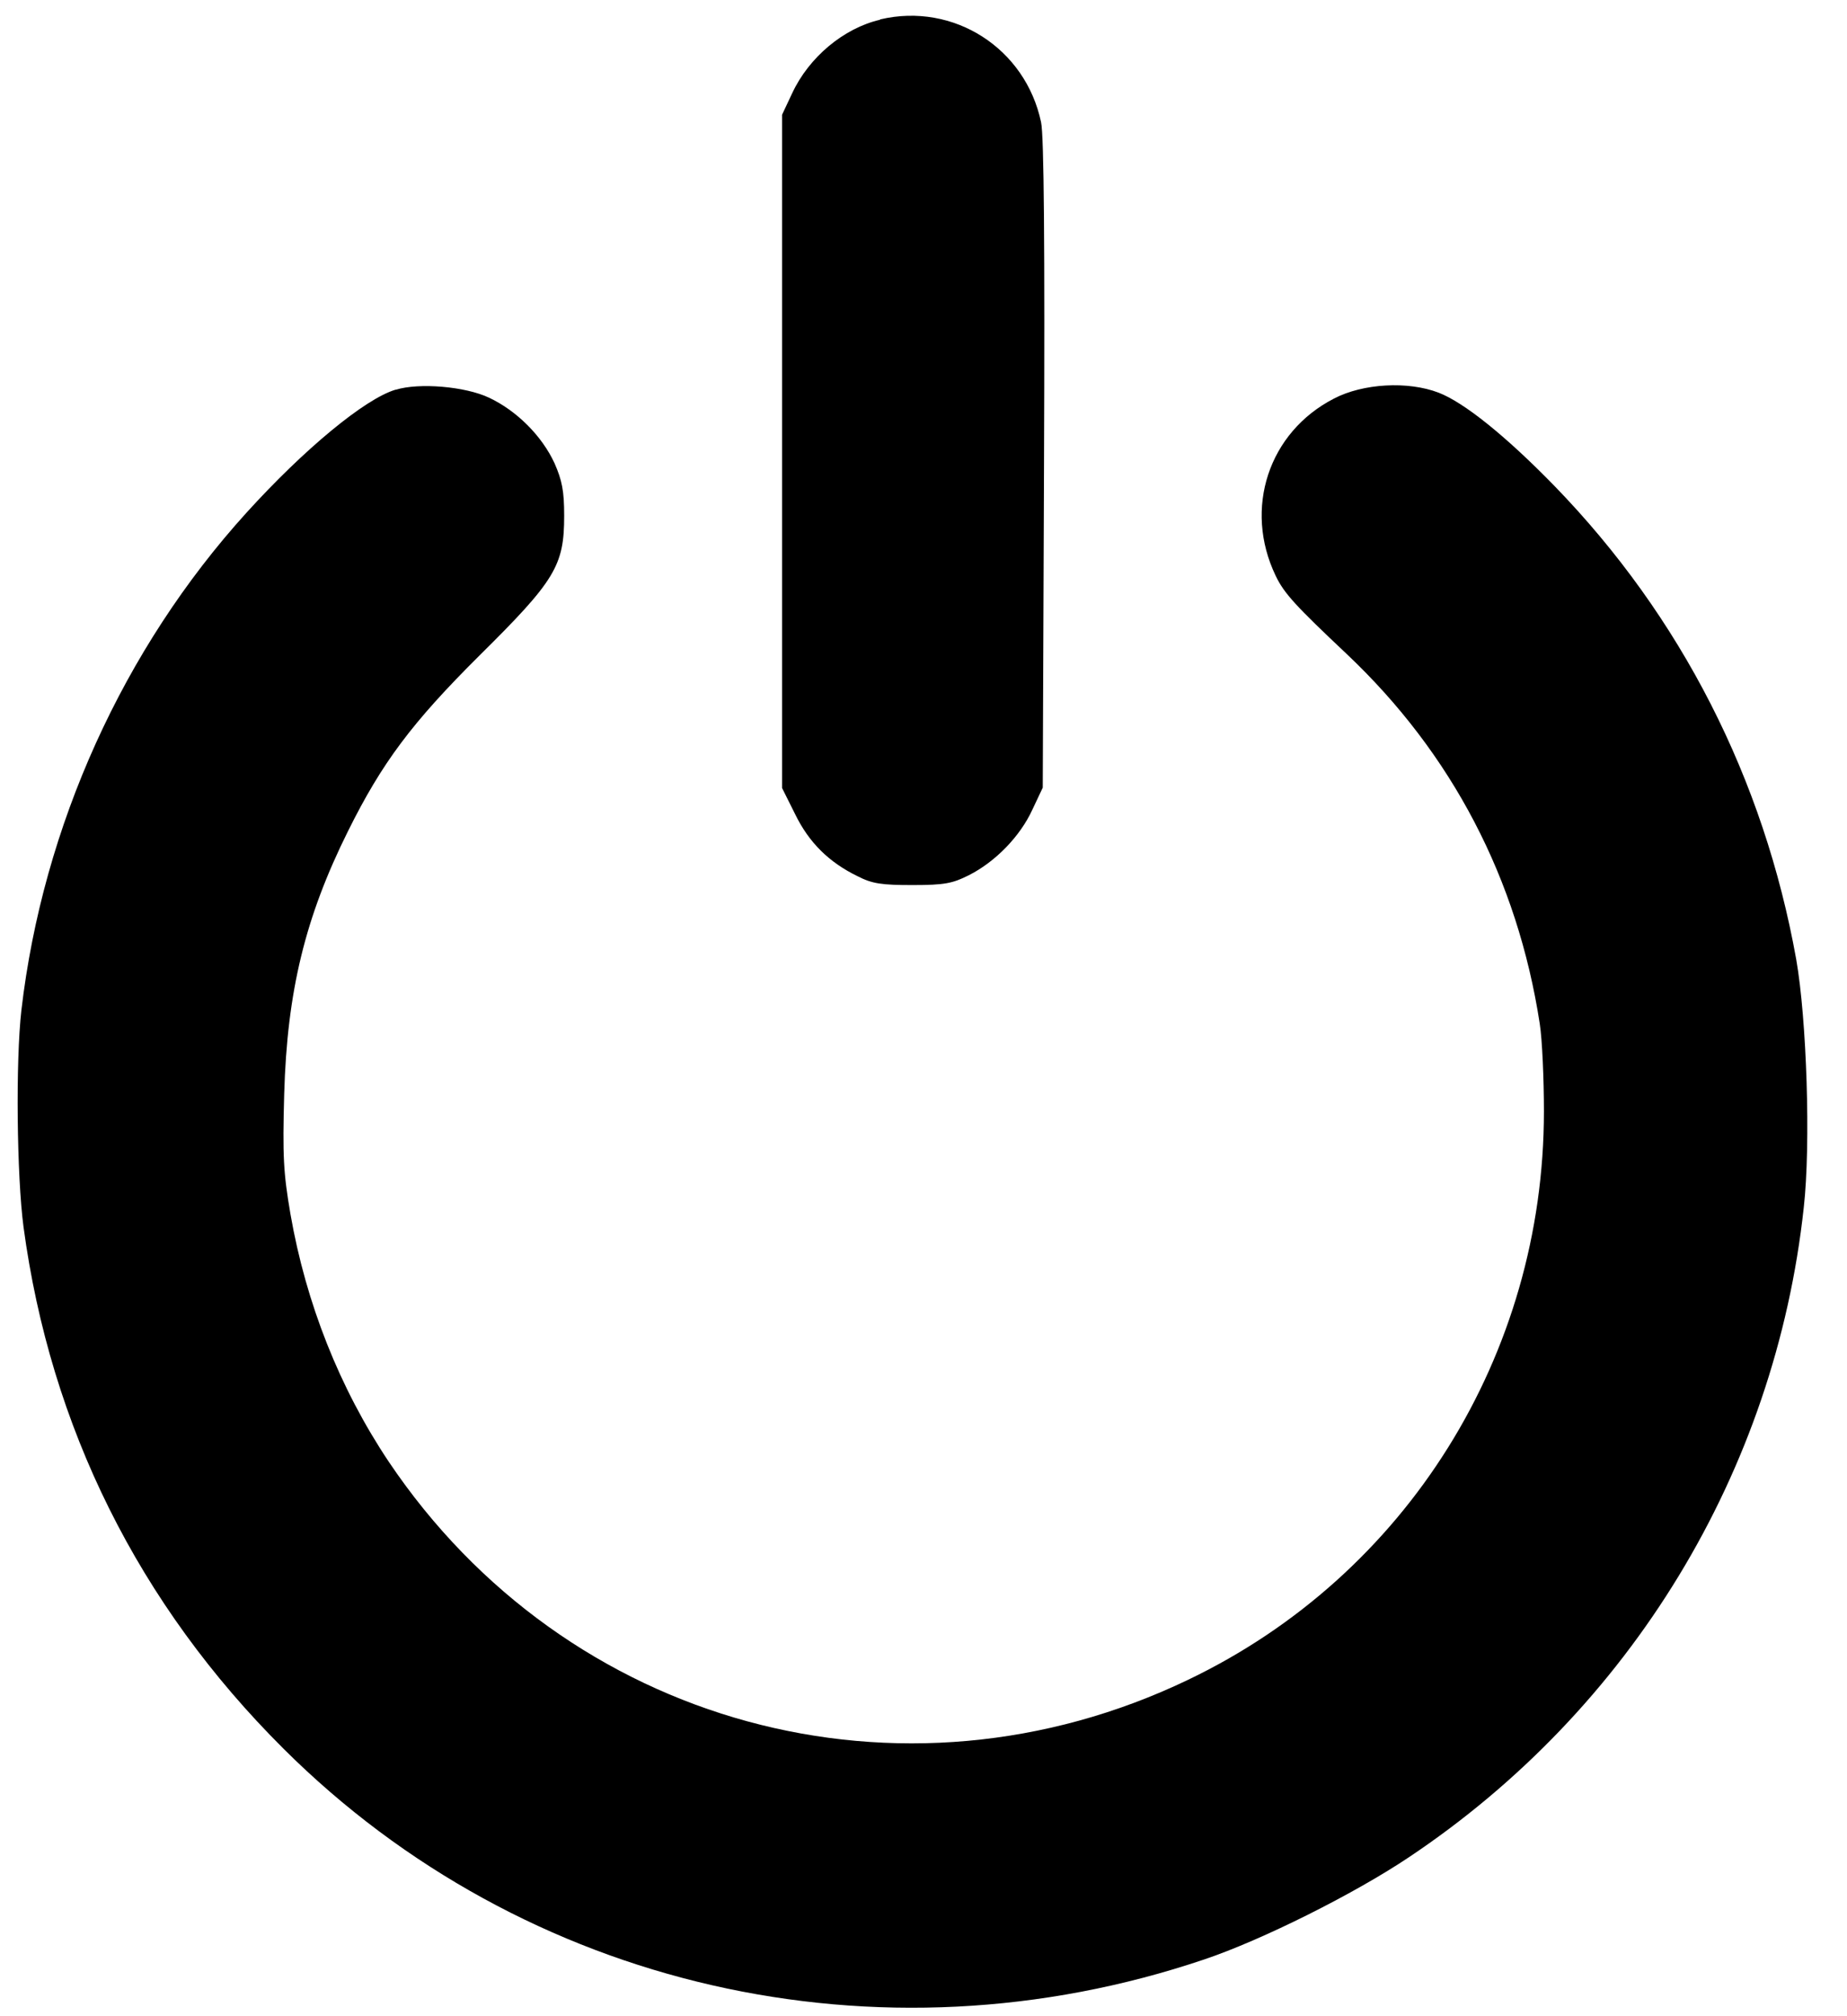 <svg width="44" height="48" viewBox="0 0 44 48" fill="none" xmlns="http://www.w3.org/2000/svg">
<path d="M20.961 0.471C20.101 0.671 19.271 1.361 18.871 2.221L18.631 2.731V18.761L18.941 19.381C19.271 20.061 19.751 20.531 20.431 20.861C20.781 21.041 21.011 21.071 21.741 21.071C22.501 21.071 22.691 21.031 23.071 20.841C23.711 20.521 24.301 19.911 24.591 19.281L24.841 18.751L24.871 11.071C24.891 5.871 24.871 3.231 24.801 2.911C24.431 1.151 22.721 0.051 20.971 0.461L20.961 0.471Z" fill="black"/>
<path d="M9.42 9.278C8.69 9.498 7.25 10.688 5.87 12.208C2.94 15.438 1.02 19.668 0.51 24.048C0.37 25.268 0.4 27.998 0.56 29.208C1.2 33.968 3.3 38.198 6.76 41.638C12.49 47.338 20.93 49.268 28.69 46.648C30.06 46.188 32.26 45.088 33.56 44.218C38.85 40.688 42.29 35.028 42.97 28.748C43.14 27.238 43.04 24.258 42.79 22.838C42.02 18.548 40.05 14.678 37.03 11.568C35.86 10.368 34.87 9.578 34.27 9.348C33.54 9.068 32.47 9.128 31.78 9.488C30.22 10.288 29.62 12.108 30.39 13.708C30.59 14.128 30.87 14.428 32.08 15.568C34.59 17.938 36.15 20.928 36.68 24.368C36.74 24.748 36.78 25.698 36.78 26.458C36.78 32.258 33.51 37.498 28.31 39.988C21.48 43.268 13.49 41.088 9.26 34.798C8.09 33.048 7.29 31.028 6.92 28.908C6.75 27.918 6.73 27.518 6.77 26.048C6.84 23.598 7.27 21.838 8.29 19.788C9.1 18.158 9.81 17.208 11.42 15.608C13.23 13.818 13.44 13.468 13.44 12.278C13.44 11.688 13.39 11.438 13.21 11.028C12.91 10.378 12.31 9.778 11.65 9.468C11.08 9.198 9.98 9.108 9.43 9.278H9.42Z" fill="black"/>
</svg>

